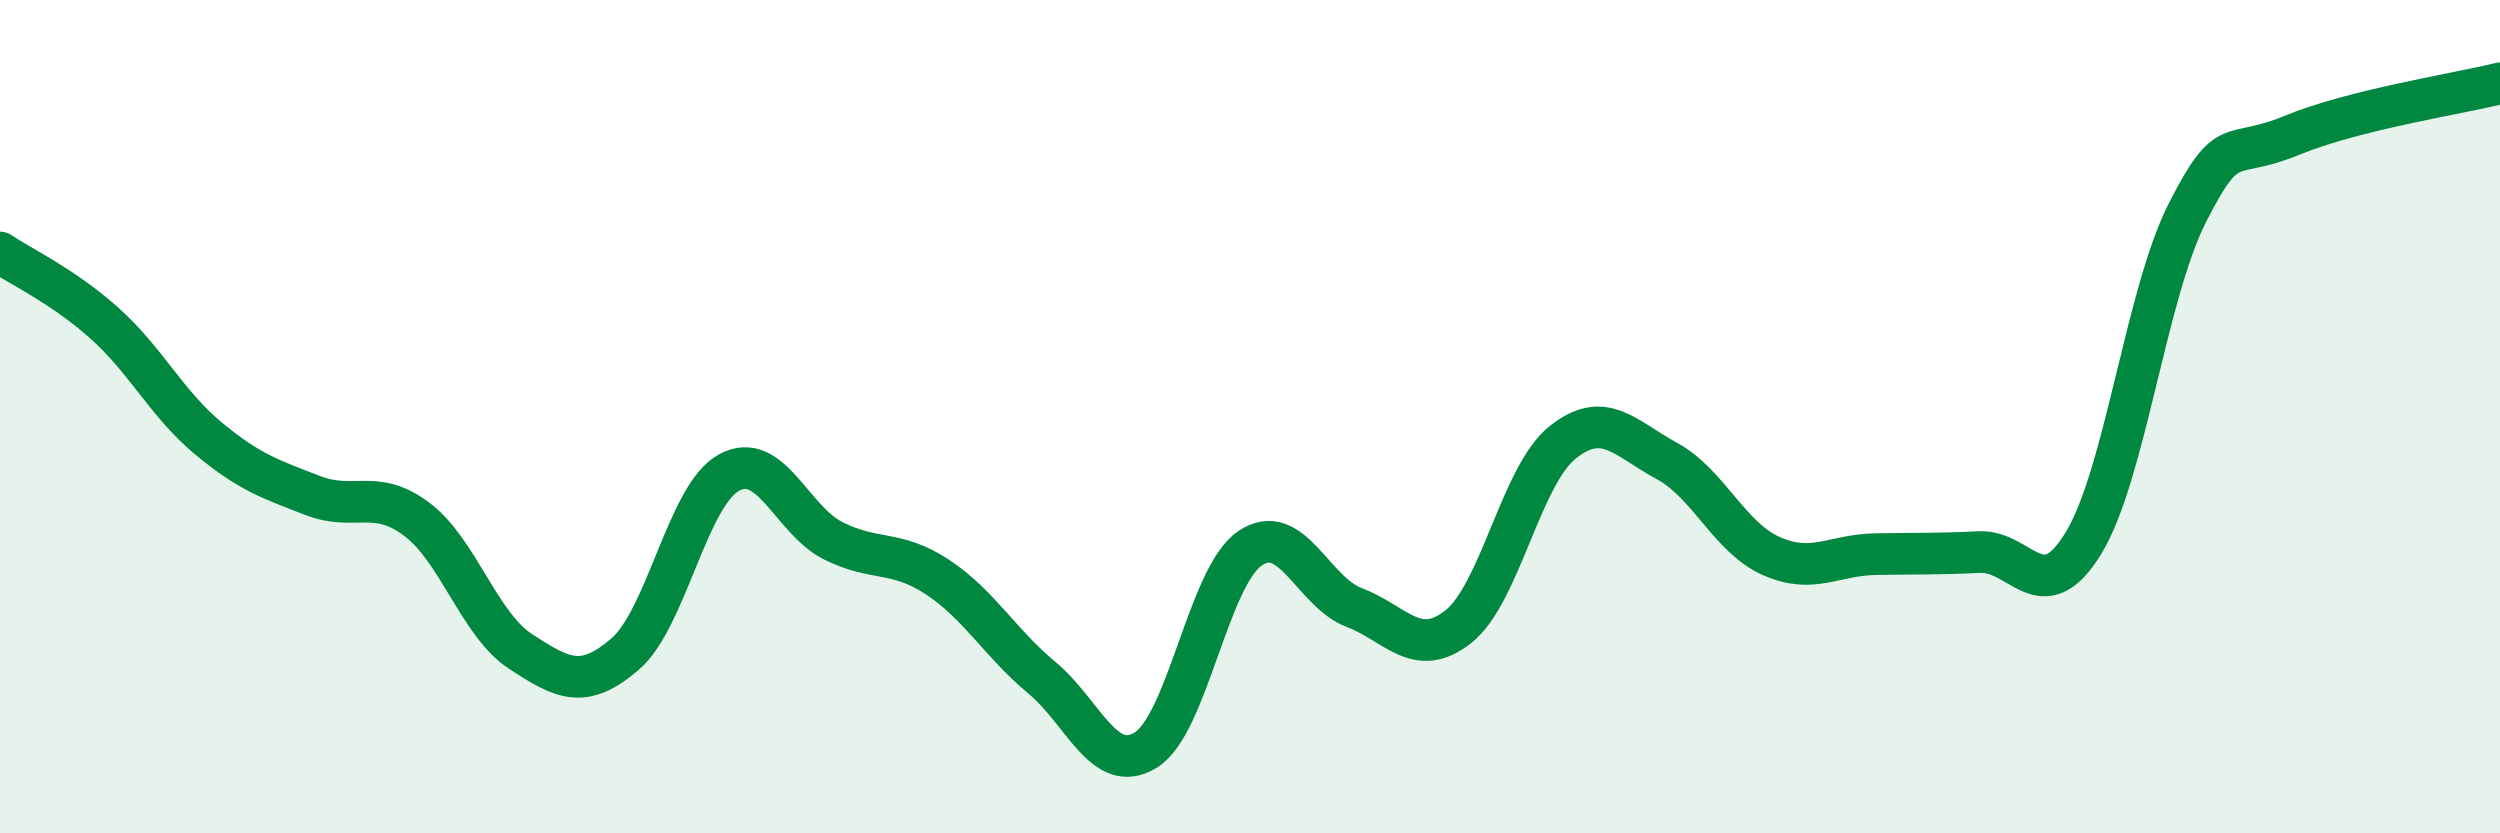 
    <svg width="60" height="20" viewBox="0 0 60 20" xmlns="http://www.w3.org/2000/svg">
      <path
        d="M 0,6.06 C 0.5,6.4 1.5,6.86 2.5,7.75 C 3.5,8.64 4,9.69 5,10.52 C 6,11.35 6.5,11.5 7.5,11.89 C 8.5,12.28 9,11.71 10,12.46 C 11,13.21 11.5,14.99 12.5,15.64 C 13.5,16.29 14,16.56 15,15.7 C 16,14.84 16.5,11.88 17.5,11.34 C 18.5,10.8 19,12.48 20,12.98 C 21,13.48 21.5,13.19 22.5,13.85 C 23.5,14.51 24,15.43 25,16.26 C 26,17.09 26.5,18.62 27.5,18 C 28.5,17.38 29,13.84 30,13.16 C 31,12.48 31.5,14.2 32.5,14.58 C 33.5,14.96 34,15.83 35,15.04 C 36,14.25 36.5,11.42 37.5,10.62 C 38.5,9.82 39,10.52 40,11.06 C 41,11.6 41.5,12.89 42.5,13.34 C 43.5,13.79 44,13.32 45,13.3 C 46,13.28 46.5,13.3 47.5,13.25 C 48.5,13.2 49,14.67 50,13.04 C 51,11.41 51.5,7.06 52.5,5.1 C 53.5,3.14 53.5,3.87 55,3.25 C 56.5,2.63 59,2.25 60,2L60 20L0 20Z"
        fill="#008740"
        opacity="0.1"
        stroke-linecap="round"
        stroke-linejoin="round"
      />
      <path
        d="M 0,6.06 C 0.5,6.4 1.5,6.86 2.5,7.75 C 3.5,8.64 4,9.69 5,10.52 C 6,11.35 6.5,11.5 7.5,11.89 C 8.5,12.28 9,11.71 10,12.46 C 11,13.21 11.5,14.99 12.5,15.64 C 13.5,16.29 14,16.56 15,15.7 C 16,14.84 16.5,11.88 17.5,11.34 C 18.5,10.8 19,12.48 20,12.98 C 21,13.48 21.5,13.19 22.5,13.85 C 23.5,14.51 24,15.43 25,16.26 C 26,17.09 26.5,18.62 27.5,18 C 28.5,17.38 29,13.84 30,13.16 C 31,12.48 31.5,14.2 32.5,14.58 C 33.5,14.96 34,15.83 35,15.04 C 36,14.25 36.5,11.42 37.5,10.62 C 38.5,9.82 39,10.52 40,11.06 C 41,11.6 41.5,12.89 42.5,13.34 C 43.5,13.79 44,13.32 45,13.3 C 46,13.28 46.5,13.3 47.5,13.25 C 48.5,13.2 49,14.67 50,13.04 C 51,11.41 51.5,7.06 52.5,5.1 C 53.5,3.14 53.5,3.87 55,3.25 C 56.5,2.63 59,2.25 60,2"
        stroke="#008740"
        stroke-width="1"
        fill="none"
        stroke-linecap="round"
        stroke-linejoin="round"
      />
    </svg>
  